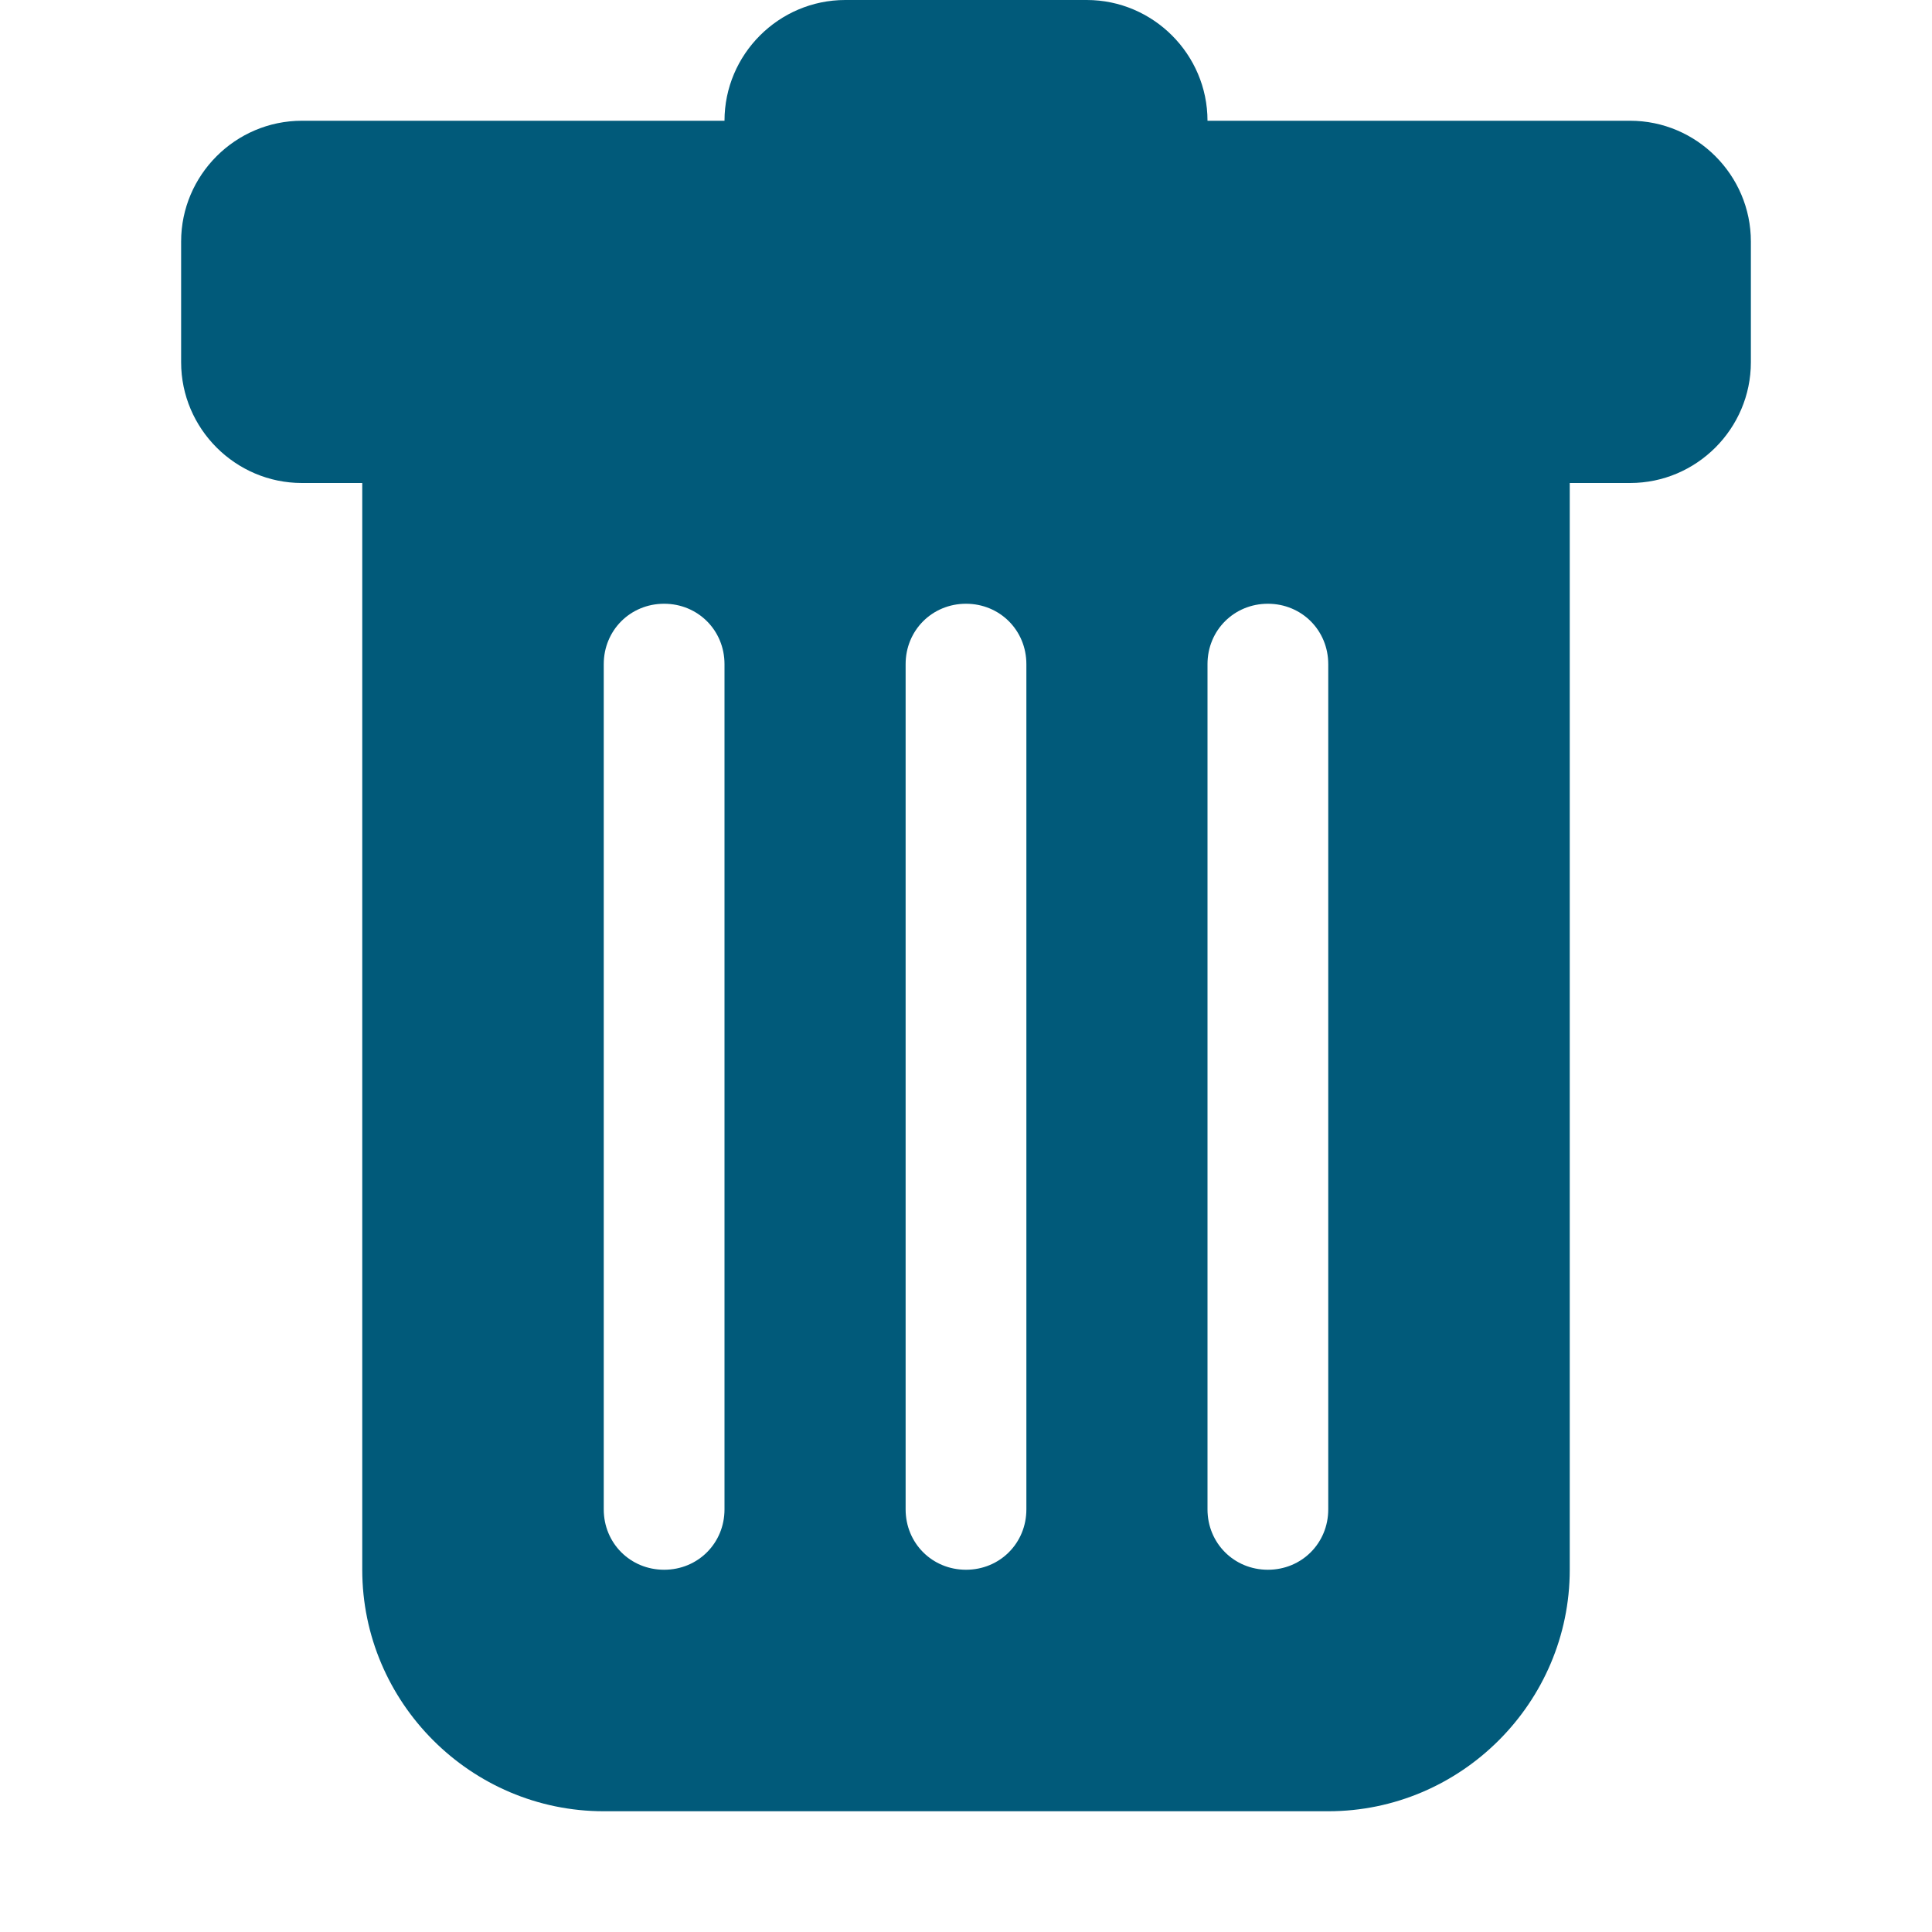 <?xml version="1.0" encoding="UTF-8"?>
<svg id="Ebene_1" xmlns="http://www.w3.org/2000/svg" version="1.1" viewBox="0 0 16 16">
  <!-- Generator: Adobe Illustrator 29.5.1, SVG Export Plug-In . SVG Version: 2.1.0 Build 141)  -->
  <defs>
    <style>
      .st0 {
        fill: #015a7a;
      }
    </style>
  </defs>
  <path class="st0" d="M2.5,1c-.55,0-1,.45-1,1v1c0,.55.45,1,1,1h.5v9c0,1.1.9,2,2,2h6c1.1,0,2-.9,2-2V4h.5c.55,0,1-.45,1-1v-1c0-.55-.45-1-1-1h-3.5C10,.45,9.55,0,9,0h-2C6.45,0,6,.45,6,1h-3.5ZM5.5,5c.28,0,.5.22.5.5v7c0,.28-.22.5-.5.5s-.5-.22-.5-.5v-7c0-.28.22-.5.5-.5M8,5c.28,0,.5.22.5.5v7c0,.28-.22.5-.5.5s-.5-.22-.5-.5v-7c0-.28.22-.5.5-.5M11,5.5v7c0,.28-.22.5-.5.5s-.5-.22-.5-.5v-7c0-.28.22-.5.5-.5s.5.22.5.5"/>
</svg>